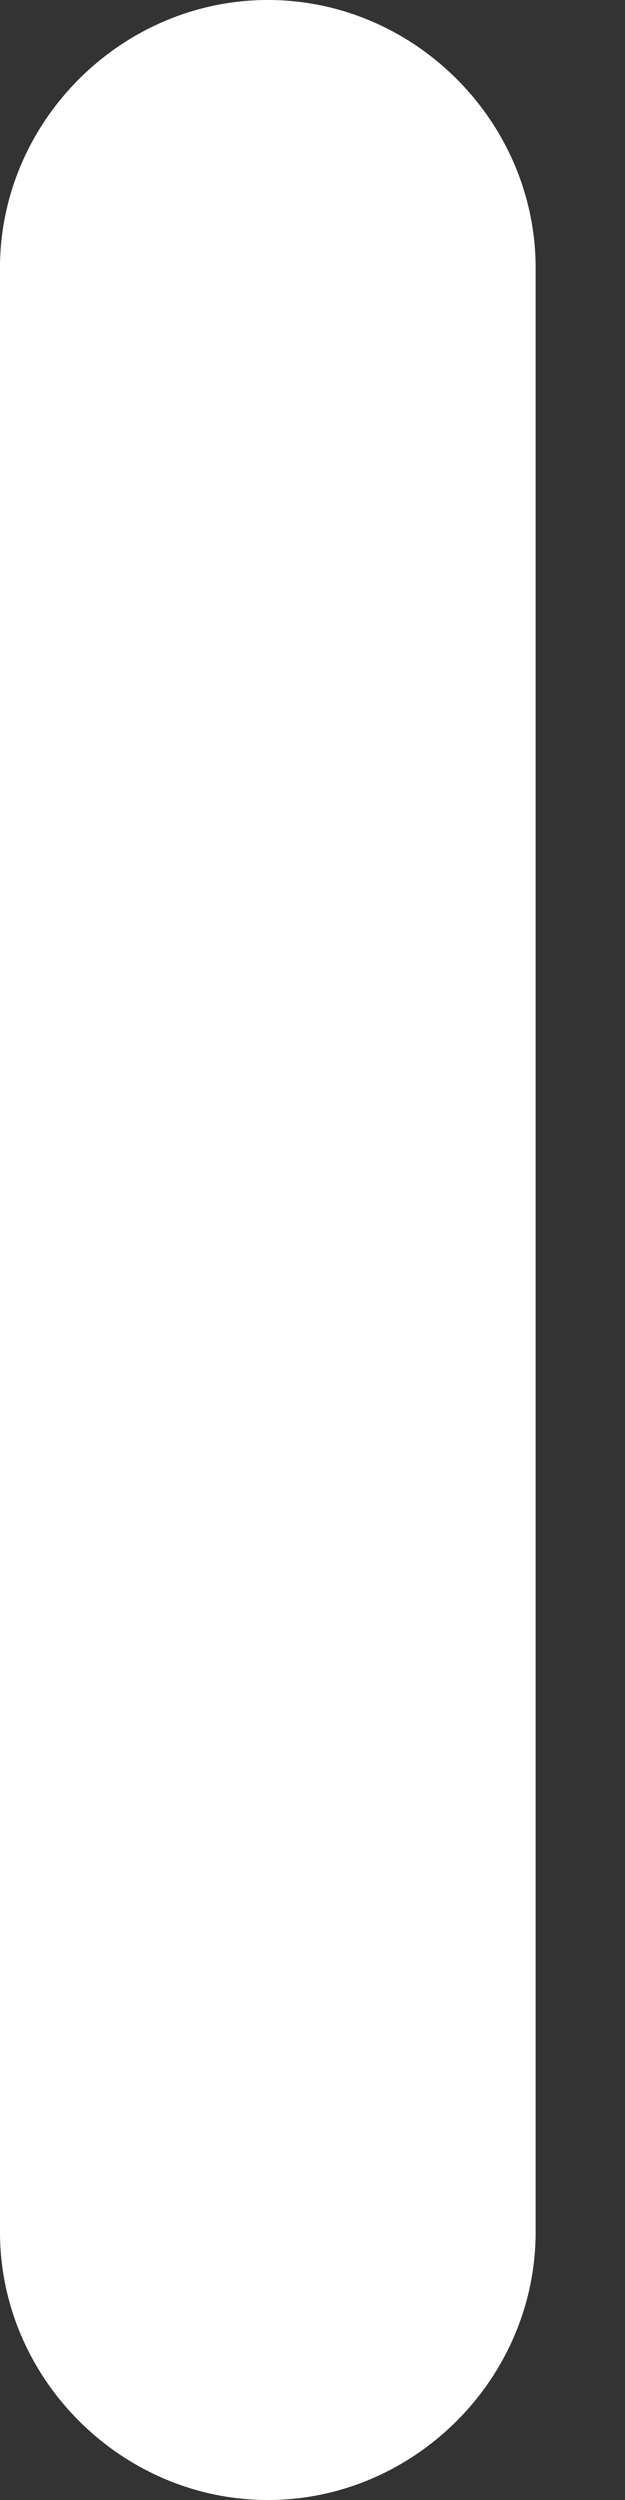 <svg width="3" height="12" viewBox="0 0 3 12" fill="none" xmlns="http://www.w3.org/2000/svg">
<rect x="0" y="0" width="3" height="12" fill="#333333" stroke="none"/>
<path d="M1.286 12C0.583 12 0 11.417 0 10.714V1.286C0 0.583 0.583 0 1.286 0C1.989 0 2.571 0.583 2.571 1.286V10.714C2.571 11.417 1.989 12 1.286 12Z" fill="white"/>
</svg>

